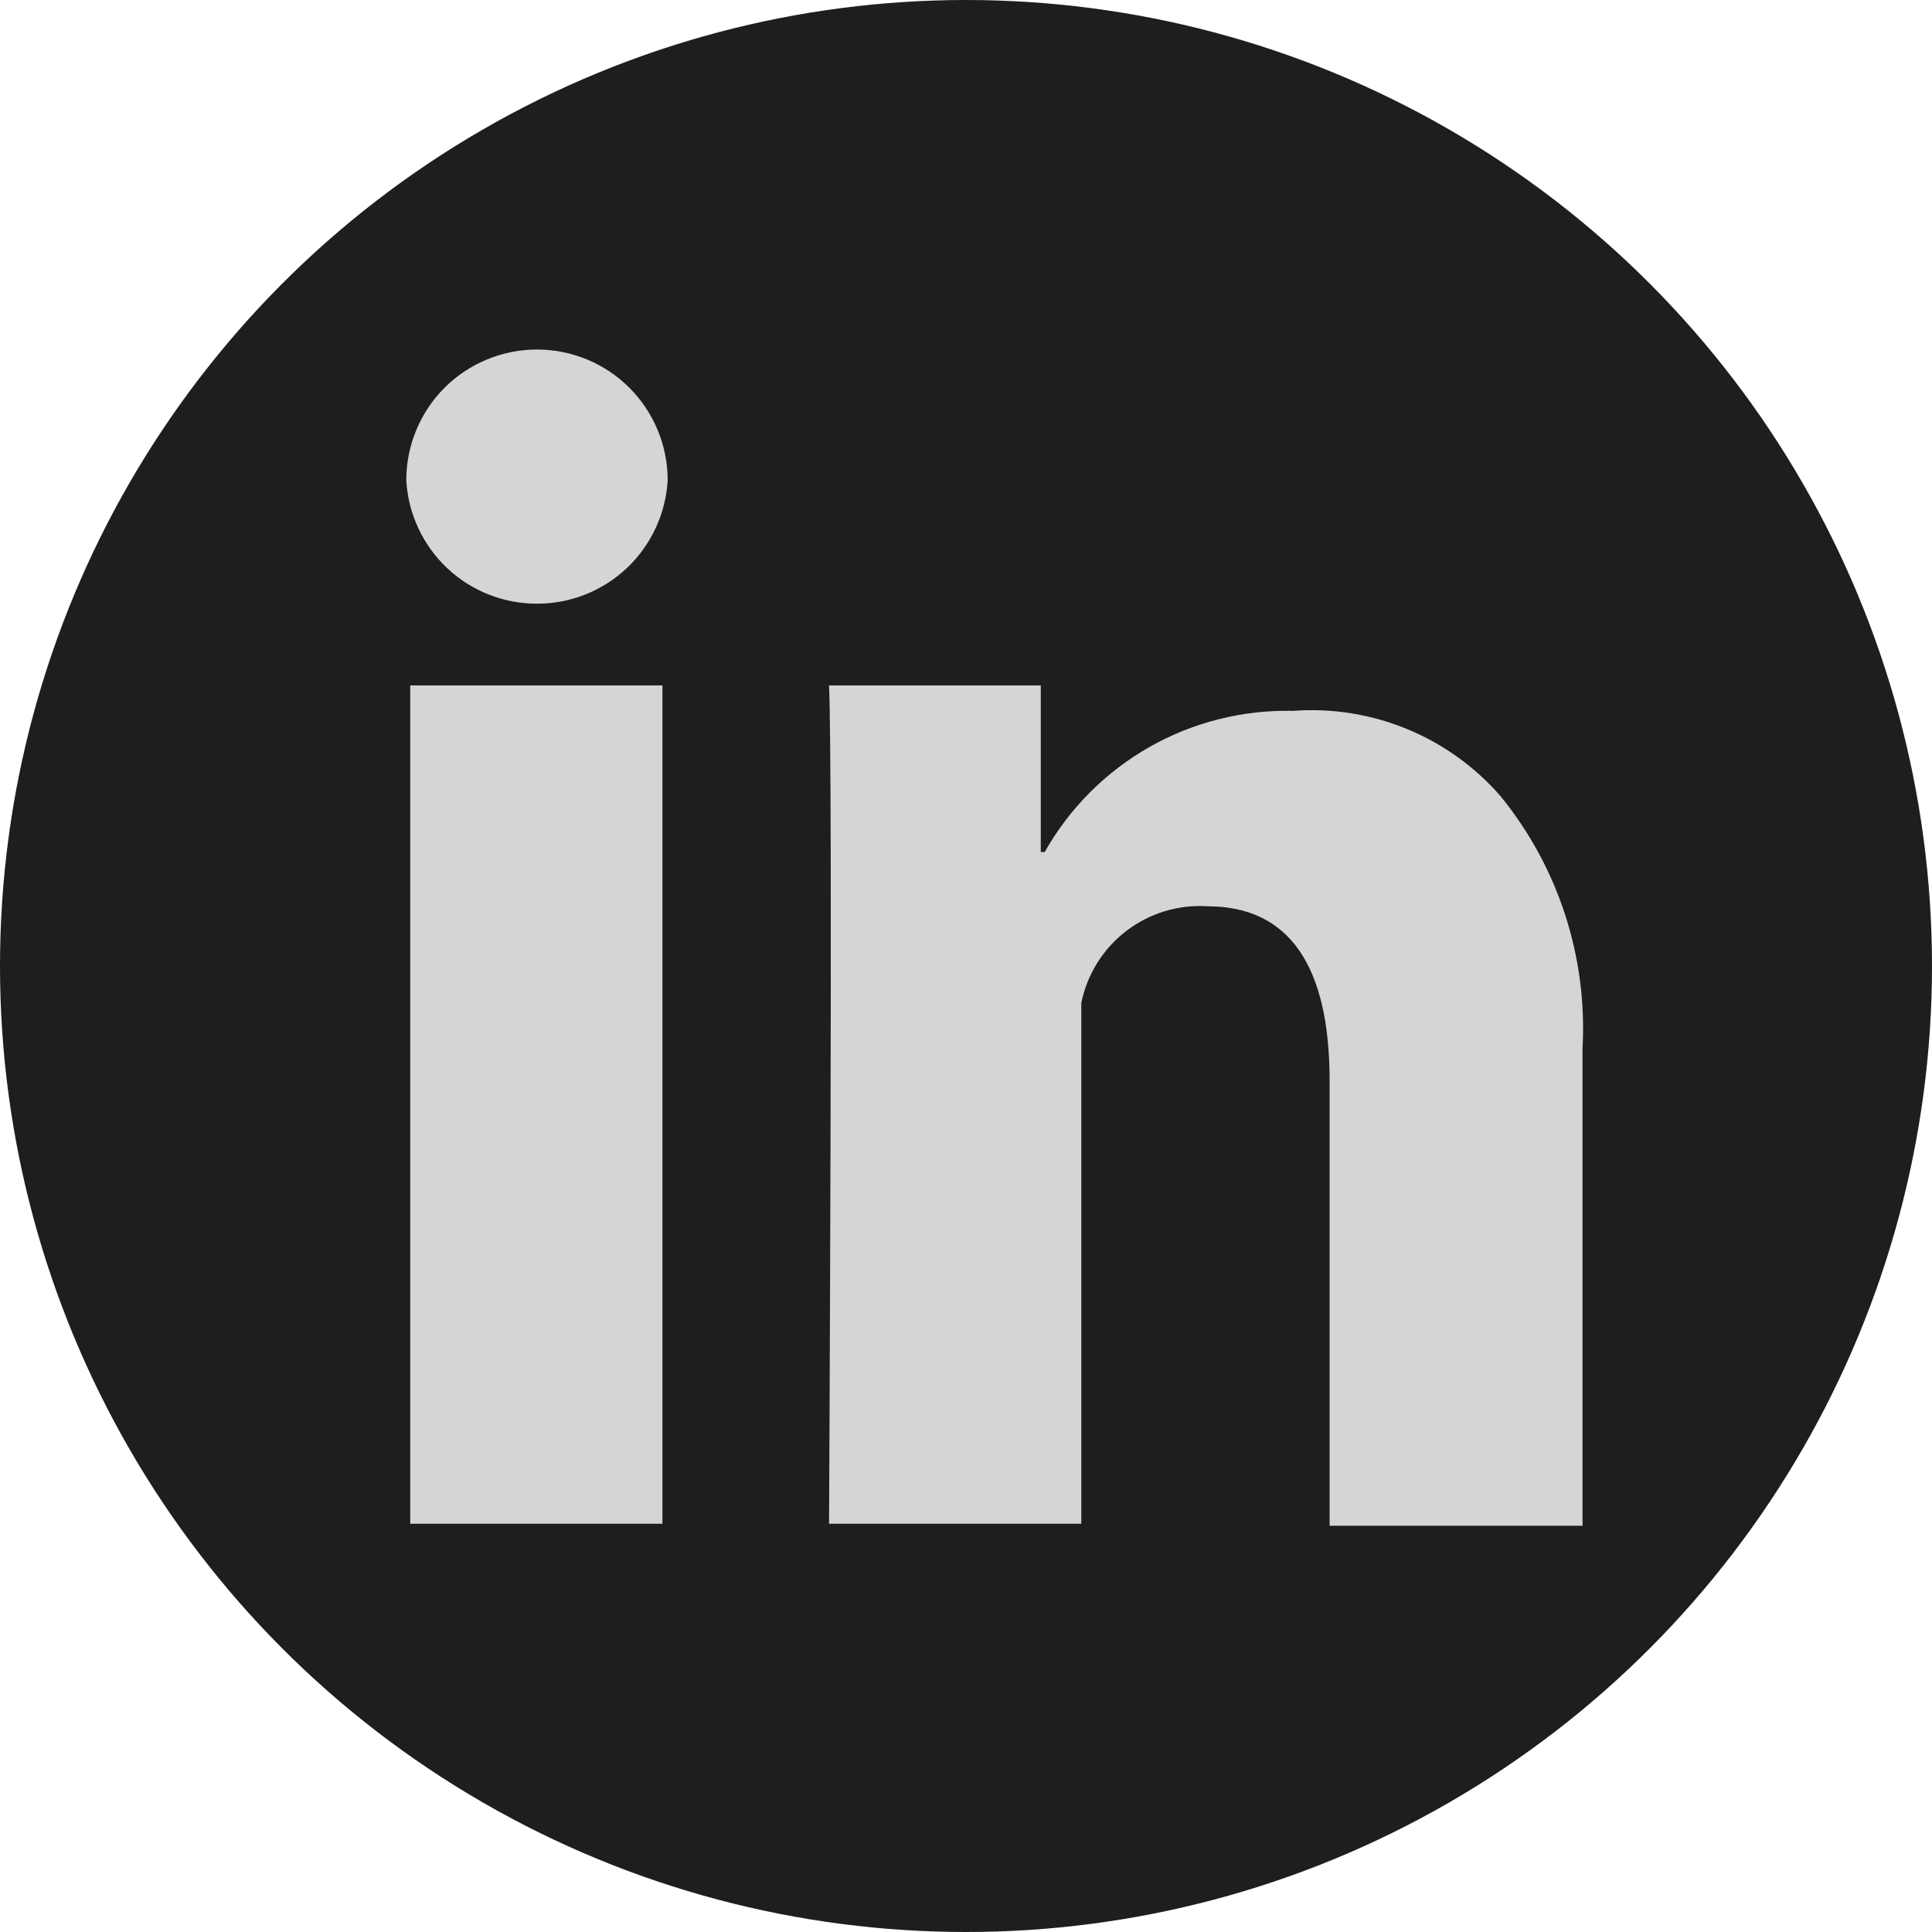 <svg width="34" height="34" viewBox="0 0 34 34" fill="none" xmlns="http://www.w3.org/2000/svg">
<circle cx="17" cy="17" r="17" fill="#1E1E1E"/>
<path d="M7.219 12.062H11.658V26.816H7.219V12.062ZM9.45 6.151C8.84 6.151 8.255 6.393 7.823 6.824C7.392 7.256 7.15 7.841 7.15 8.451C7.182 9.038 7.439 9.591 7.867 9.996C8.294 10.4 8.861 10.625 9.45 10.624C10.039 10.625 10.605 10.4 11.033 9.996C11.461 9.591 11.717 9.038 11.75 8.451C11.75 7.841 11.508 7.256 11.076 6.824C10.645 6.393 10.06 6.151 9.45 6.151ZM26.412 14.017C25.962 13.498 25.397 13.091 24.762 12.83C24.127 12.568 23.44 12.459 22.755 12.51C21.87 12.49 20.996 12.71 20.227 13.147C19.457 13.585 18.82 14.223 18.385 14.994H18.316V12.062H14.59C14.659 13.568 14.59 26.816 14.59 26.816H19.029V17.651C19.131 17.147 19.412 16.697 19.82 16.384C20.228 16.071 20.736 15.916 21.249 15.949C22.686 15.949 23.399 16.995 23.399 19.019V26.851H27.85V18.456C27.939 16.849 27.427 15.266 26.412 14.017Z" fill="#D5D5D5"/>
</svg>
